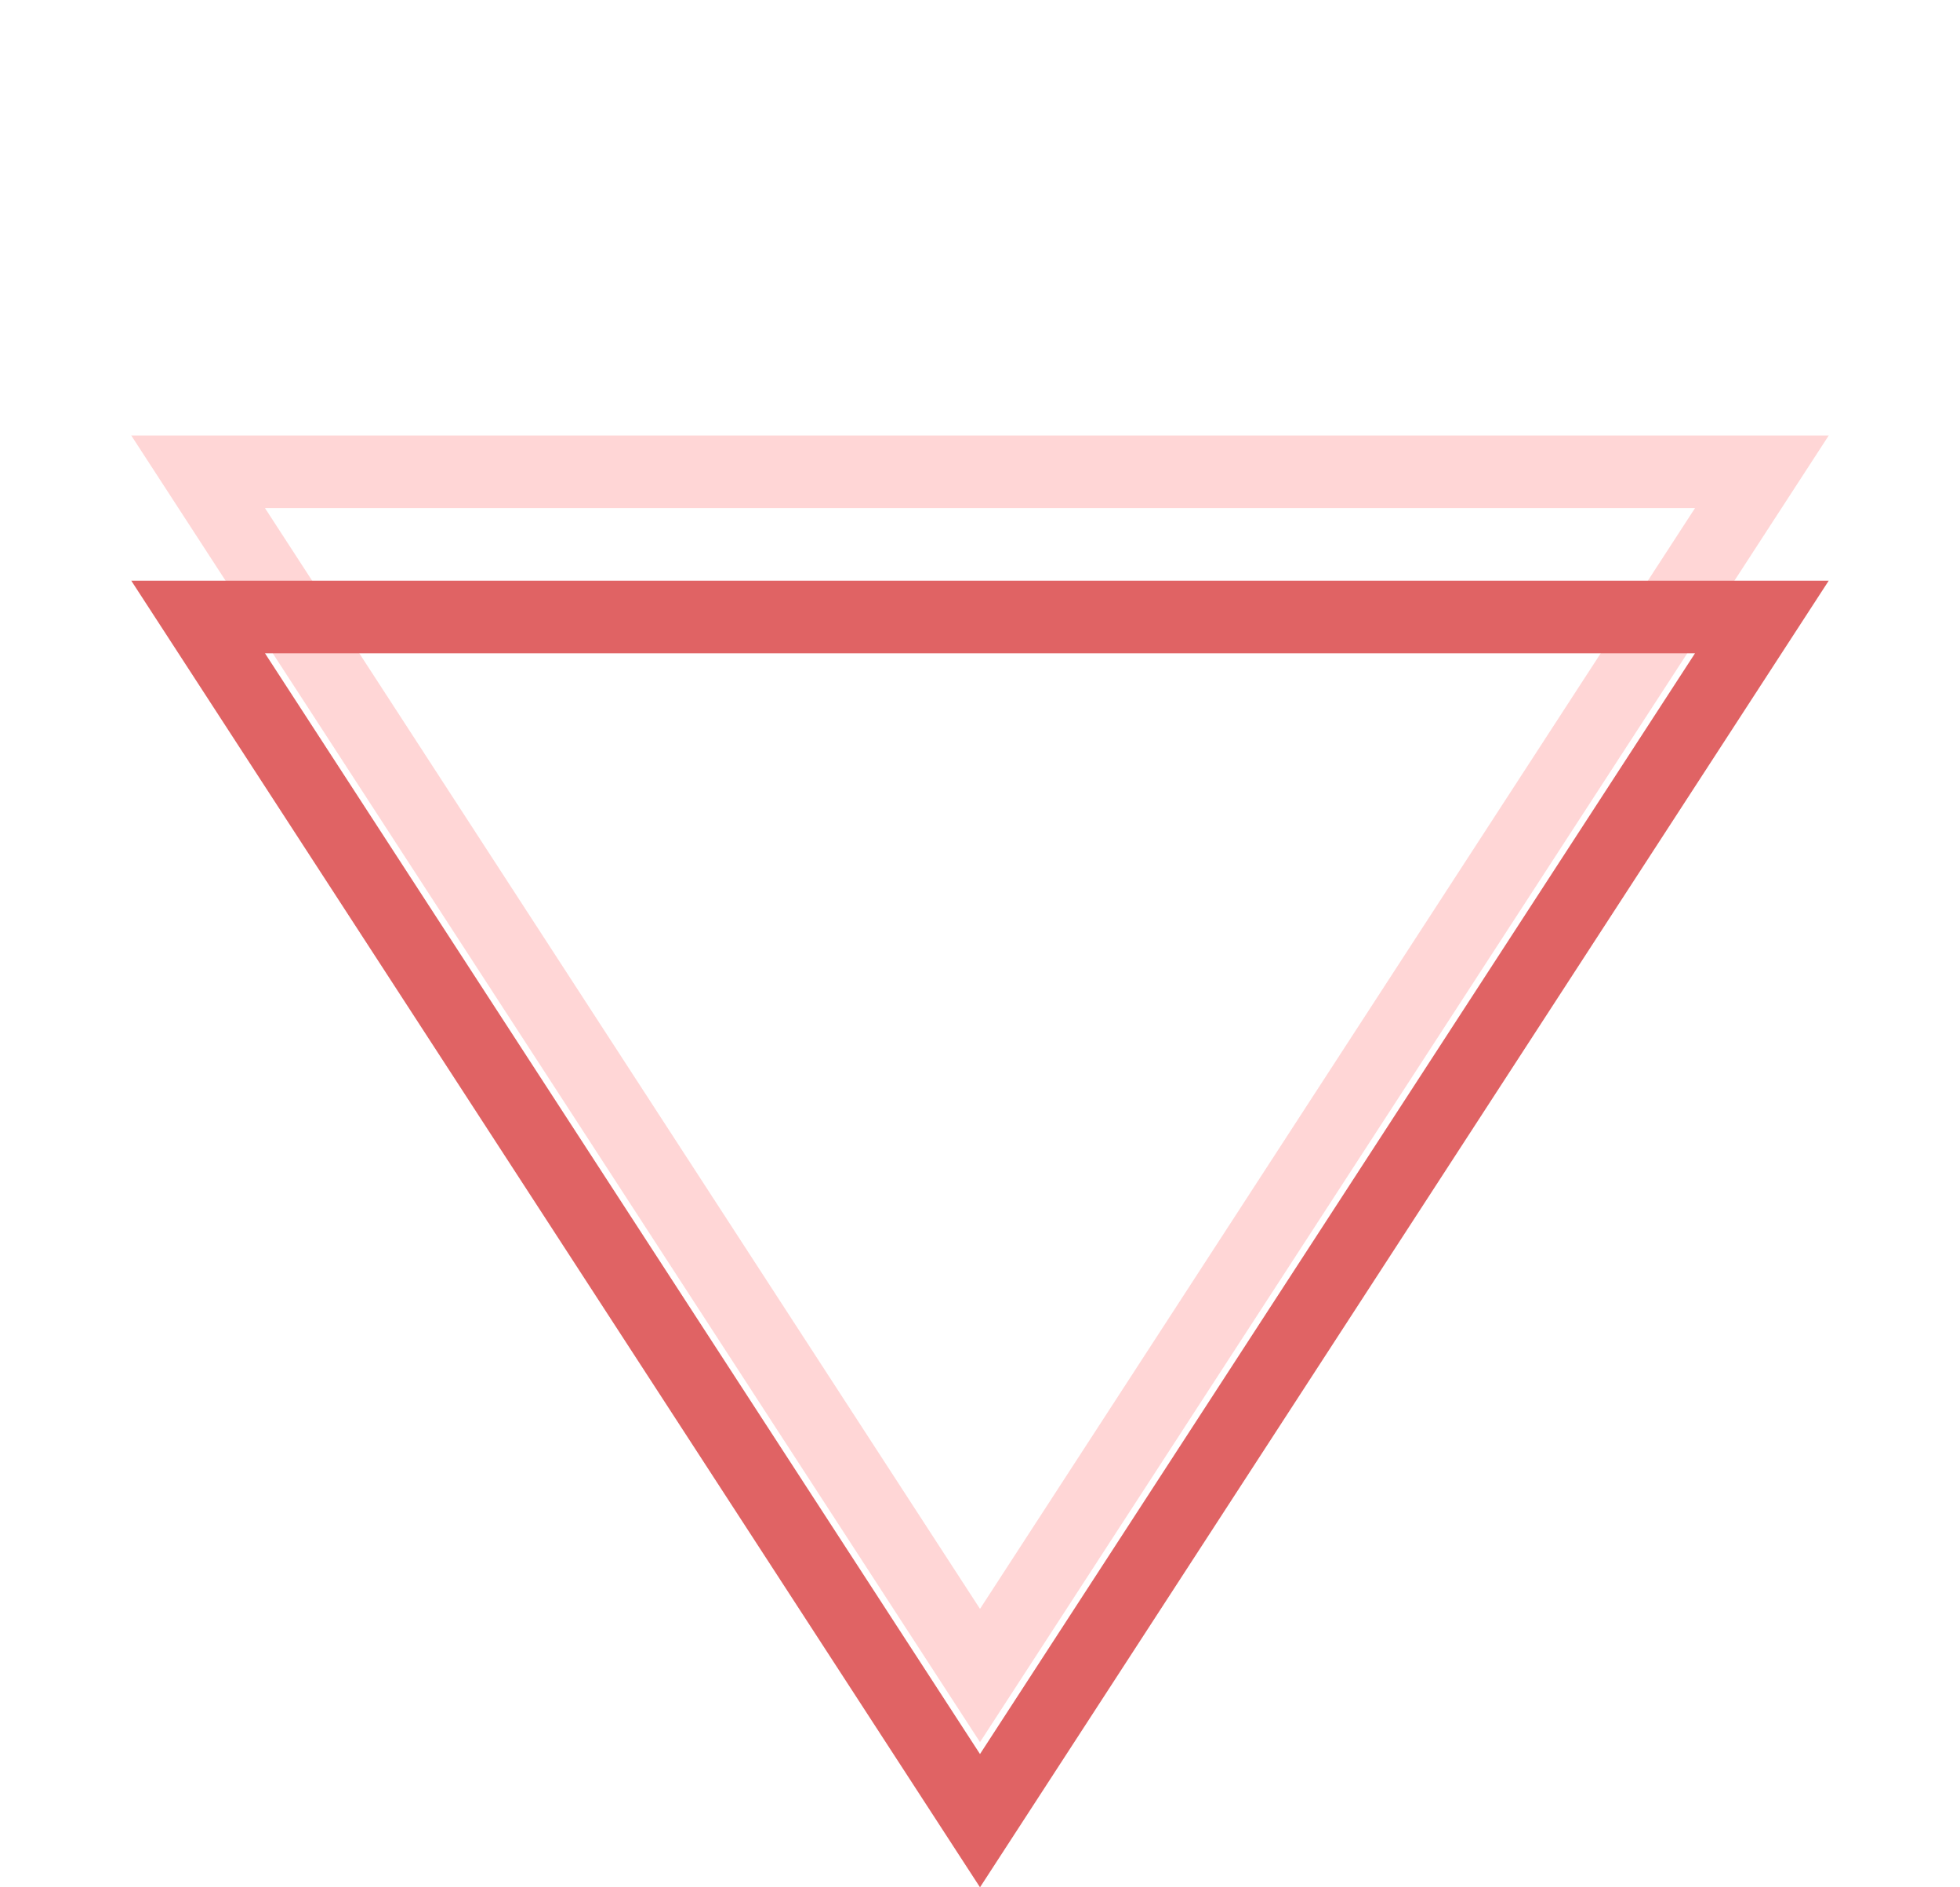 <?xml version="1.0" encoding="UTF-8"?> <svg xmlns="http://www.w3.org/2000/svg" width="54" height="52" viewBox="0 0 54 52" fill="none"> <path d="M48.541 13L27 46.164L5.459 13L48.541 13Z" stroke="#FFD6D6" stroke-width="2"></path> <path d="M48.541 17L27 50.164L5.459 17L48.541 17Z" stroke="#E06364" stroke-width="2"></path> </svg> 